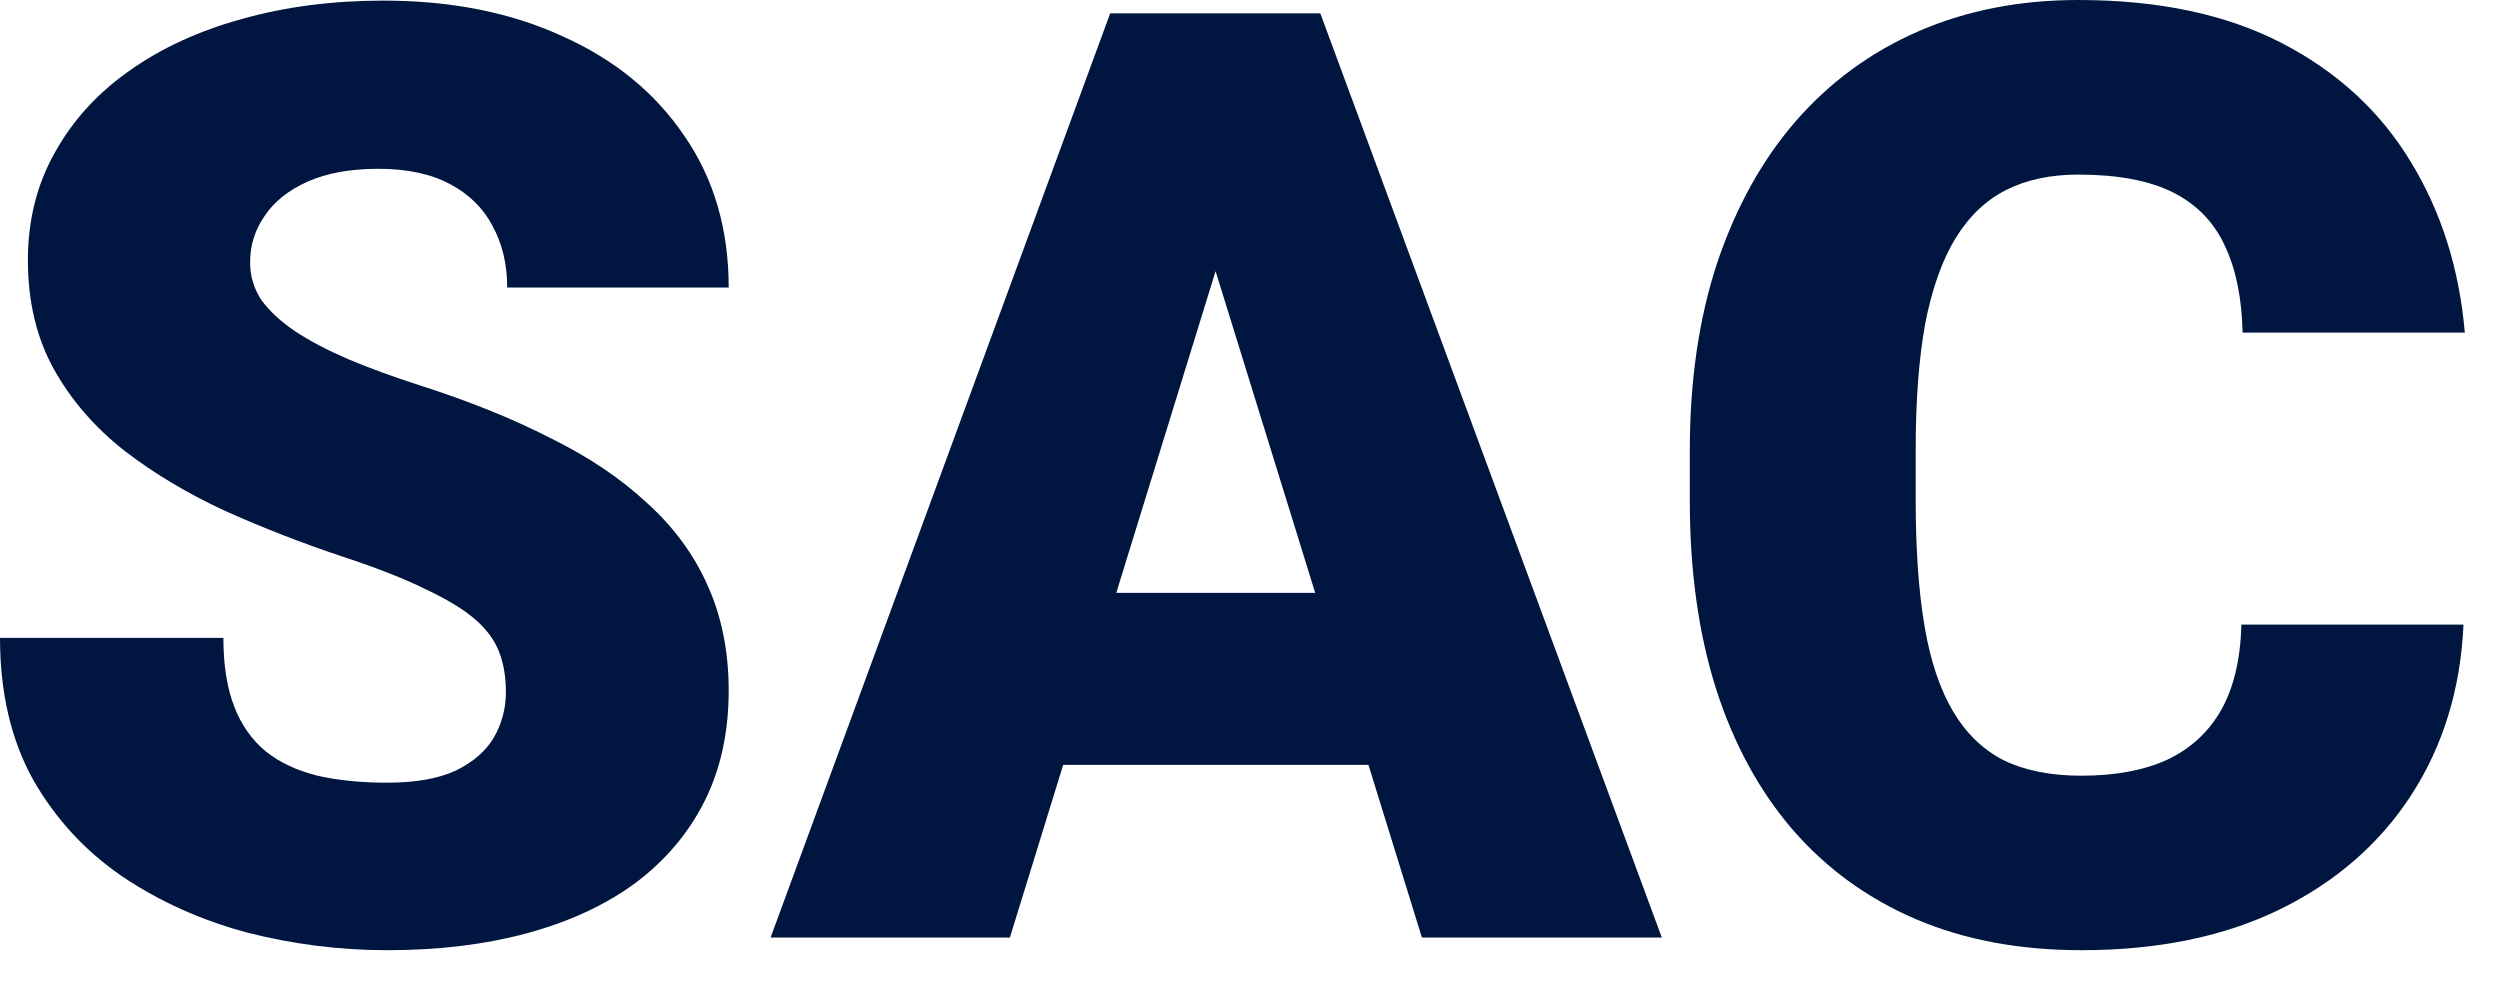 <svg width="25" height="10" viewBox="0 0 25 10" fill="none" xmlns="http://www.w3.org/2000/svg">
<path d="M5.059 6.919C5.059 6.775 5.038 6.646 4.996 6.532C4.953 6.413 4.875 6.303 4.761 6.202C4.646 6.1 4.481 5.999 4.266 5.897C4.054 5.791 3.775 5.681 3.428 5.567C3.021 5.431 2.63 5.279 2.253 5.11C1.877 4.936 1.54 4.735 1.244 4.507C0.948 4.274 0.713 4.003 0.54 3.694C0.366 3.381 0.279 3.017 0.279 2.603C0.279 2.205 0.368 1.847 0.546 1.53C0.724 1.208 0.971 0.935 1.289 0.711C1.61 0.482 1.987 0.309 2.418 0.19C2.85 0.068 3.322 0.006 3.834 0.006C4.511 0.006 5.108 0.125 5.624 0.362C6.145 0.595 6.551 0.927 6.843 1.358C7.139 1.786 7.287 2.292 7.287 2.875H5.072C5.072 2.643 5.023 2.438 4.926 2.26C4.833 2.082 4.691 1.942 4.5 1.841C4.31 1.739 4.071 1.688 3.783 1.688C3.504 1.688 3.269 1.731 3.079 1.815C2.888 1.9 2.744 2.014 2.647 2.158C2.55 2.298 2.501 2.452 2.501 2.622C2.501 2.761 2.539 2.888 2.615 3.002C2.696 3.112 2.808 3.216 2.952 3.313C3.1 3.411 3.278 3.504 3.485 3.593C3.696 3.682 3.933 3.768 4.196 3.853C4.687 4.01 5.123 4.185 5.503 4.38C5.889 4.57 6.212 4.788 6.475 5.034C6.741 5.275 6.942 5.55 7.078 5.859C7.217 6.168 7.287 6.517 7.287 6.906C7.287 7.321 7.207 7.689 7.046 8.011C6.885 8.332 6.654 8.605 6.354 8.83C6.054 9.05 5.694 9.217 5.275 9.331C4.856 9.445 4.388 9.502 3.872 9.502C3.398 9.502 2.93 9.443 2.469 9.325C2.012 9.202 1.597 9.016 1.225 8.766C0.853 8.512 0.554 8.188 0.33 7.795C0.11 7.397 0 6.925 0 6.379H2.234C2.234 6.65 2.27 6.879 2.342 7.065C2.414 7.251 2.52 7.401 2.66 7.516C2.799 7.626 2.971 7.706 3.174 7.757C3.377 7.803 3.61 7.827 3.872 7.827C4.156 7.827 4.384 7.786 4.558 7.706C4.731 7.621 4.858 7.511 4.938 7.376C5.019 7.236 5.059 7.084 5.059 6.919Z" fill="#001640"/>
<path d="M12.352 2.076L10.099 9.375H7.706L11.102 0.133H12.619L12.352 2.076ZM14.219 9.375L11.959 2.076L11.667 0.133H13.203L16.618 9.375H14.219ZM14.13 5.929V7.649H9.388V5.929H14.13Z" fill="#001640"/>
<path d="M22.414 6.246H24.635C24.606 6.889 24.432 7.456 24.115 7.947C23.797 8.438 23.357 8.821 22.794 9.096C22.236 9.367 21.576 9.502 20.814 9.502C20.196 9.502 19.644 9.399 19.157 9.191C18.675 8.984 18.264 8.686 17.926 8.296C17.591 7.907 17.335 7.435 17.158 6.881C16.984 6.327 16.898 5.702 16.898 5.008V4.507C16.898 3.813 16.988 3.189 17.17 2.634C17.357 2.076 17.619 1.602 17.957 1.212C18.3 0.819 18.711 0.518 19.189 0.311C19.667 0.104 20.198 0 20.782 0C21.586 0 22.265 0.144 22.82 0.432C23.374 0.719 23.804 1.115 24.108 1.619C24.413 2.118 24.593 2.687 24.648 3.326H22.426C22.418 2.979 22.359 2.689 22.248 2.457C22.139 2.22 21.965 2.042 21.728 1.923C21.491 1.805 21.176 1.746 20.782 1.746C20.507 1.746 20.268 1.796 20.065 1.898C19.862 2 19.692 2.16 19.557 2.38C19.422 2.6 19.32 2.886 19.252 3.237C19.189 3.584 19.157 4.003 19.157 4.494V5.008C19.157 5.499 19.187 5.918 19.246 6.265C19.305 6.612 19.401 6.896 19.532 7.116C19.663 7.336 19.832 7.499 20.04 7.604C20.251 7.706 20.509 7.757 20.814 7.757C21.152 7.757 21.438 7.704 21.671 7.598C21.904 7.488 22.084 7.323 22.21 7.103C22.337 6.879 22.405 6.593 22.414 6.246Z" fill="#001640"/>
</svg>
